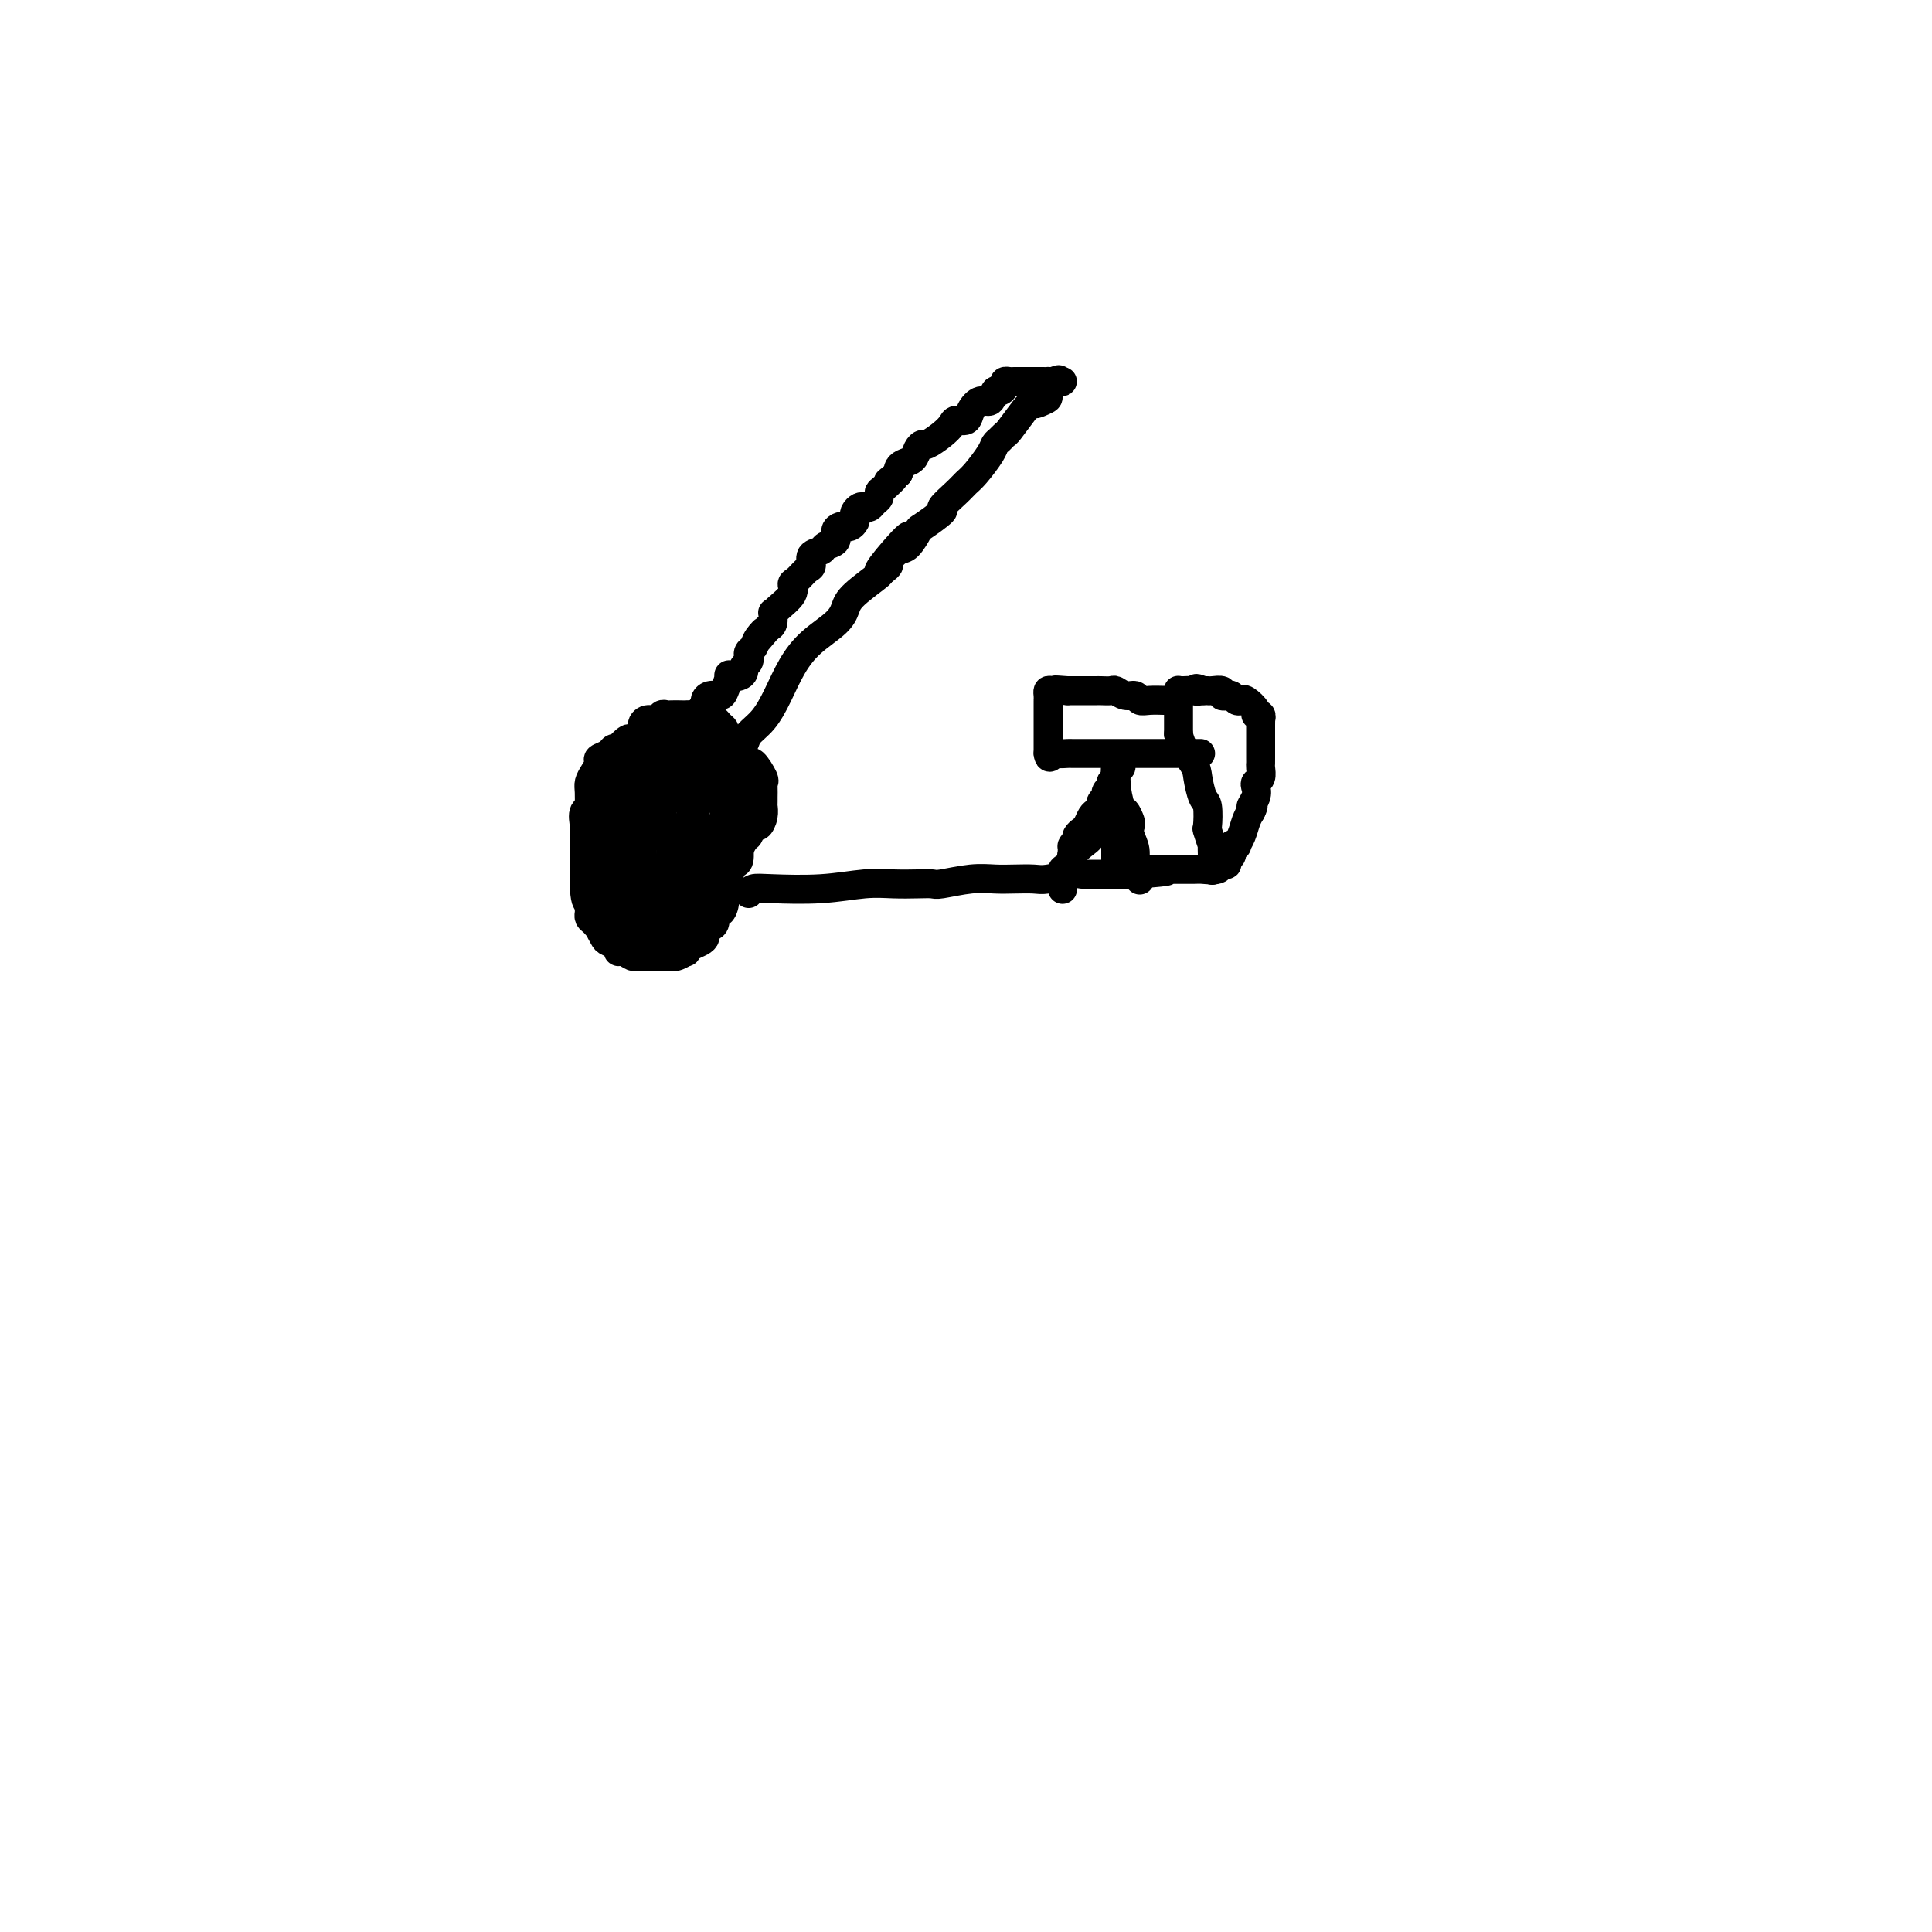 <svg viewBox='0 0 400 400' version='1.1' xmlns='http://www.w3.org/2000/svg' xmlns:xlink='http://www.w3.org/1999/xlink'><g fill='none' stroke='#000000' stroke-width='6' stroke-linecap='round' stroke-linejoin='round'><path d='M188,111c-0.355,0.282 -0.711,0.564 -2,2c-1.289,1.436 -3.512,4.025 -4,5c-0.488,0.975 0.757,0.335 0,1c-0.757,0.665 -3.518,2.633 -5,4c-1.482,1.367 -1.684,2.132 -2,3c-0.316,0.868 -0.744,1.839 -2,3c-1.256,1.161 -3.338,2.513 -5,4c-1.662,1.487 -2.902,3.108 -4,5c-1.098,1.892 -2.052,4.053 -3,6c-0.948,1.947 -1.890,3.678 -3,5c-1.110,1.322 -2.388,2.235 -3,3c-0.612,0.765 -0.559,1.382 -1,2c-0.441,0.618 -1.376,1.238 -2,2c-0.624,0.762 -0.937,1.667 -1,2c-0.063,0.333 0.125,0.095 0,0c-0.125,-0.095 -0.562,-0.048 -1,0'/><path d='M150,158c-6.075,7.272 -2.261,1.951 -1,0c1.261,-1.951 -0.031,-0.533 -1,0c-0.969,0.533 -1.615,0.179 -2,0c-0.385,-0.179 -0.510,-0.184 -1,0c-0.490,0.184 -1.344,0.557 -2,1c-0.656,0.443 -1.114,0.956 -2,1c-0.886,0.044 -2.201,-0.380 -3,0c-0.799,0.380 -1.082,1.565 -2,2c-0.918,0.435 -2.470,0.118 -3,0c-0.530,-0.118 -0.037,-0.039 0,0c0.037,0.039 -0.382,0.038 -1,0c-0.618,-0.038 -1.433,-0.111 -2,0c-0.567,0.111 -0.884,0.407 -1,1c-0.116,0.593 -0.030,1.482 0,2c0.030,0.518 0.005,0.665 0,1c-0.005,0.335 0.010,0.860 0,1c-0.010,0.140 -0.046,-0.104 0,1c0.046,1.104 0.174,3.555 0,5c-0.174,1.445 -0.650,1.883 0,3c0.650,1.117 2.426,2.914 3,4c0.574,1.086 -0.055,1.462 0,2c0.055,0.538 0.793,1.240 1,2c0.207,0.760 -0.118,1.580 0,2c0.118,0.420 0.680,0.442 1,1c0.320,0.558 0.400,1.652 1,2c0.600,0.348 1.722,-0.050 2,0c0.278,0.050 -0.286,0.550 0,1c0.286,0.450 1.423,0.852 2,1c0.577,0.148 0.593,0.042 1,0c0.407,-0.042 1.203,-0.021 2,0'/><path d='M142,191c1.190,0.603 0.164,0.109 0,0c-0.164,-0.109 0.532,0.167 1,0c0.468,-0.167 0.706,-0.777 1,-1c0.294,-0.223 0.642,-0.061 1,0c0.358,0.061 0.726,0.020 1,-1c0.274,-1.020 0.454,-3.019 1,-4c0.546,-0.981 1.460,-0.943 2,-1c0.540,-0.057 0.708,-0.209 1,-1c0.292,-0.791 0.708,-2.220 1,-3c0.292,-0.780 0.459,-0.911 1,-2c0.541,-1.089 1.455,-3.134 2,-4c0.545,-0.866 0.720,-0.551 1,-1c0.280,-0.449 0.663,-1.660 1,-2c0.337,-0.340 0.626,0.193 1,0c0.374,-0.193 0.832,-1.111 1,-2c0.168,-0.889 0.045,-1.747 0,-2c-0.045,-0.253 -0.013,0.100 0,0c0.013,-0.100 0.005,-0.654 0,-1c-0.005,-0.346 -0.008,-0.483 0,-1c0.008,-0.517 0.027,-1.415 0,-2c-0.027,-0.585 -0.101,-0.856 0,-1c0.101,-0.144 0.378,-0.161 0,-1c-0.378,-0.839 -1.410,-2.502 -2,-3c-0.590,-0.498 -0.736,0.168 -1,0c-0.264,-0.168 -0.645,-1.169 -1,-2c-0.355,-0.831 -0.683,-1.491 -1,-2c-0.317,-0.509 -0.624,-0.868 -1,-1c-0.376,-0.132 -0.822,-0.038 -1,0c-0.178,0.038 -0.089,0.019 0,0'/><path d='M155,185c0.211,-0.415 0.421,-0.829 1,-1c0.579,-0.171 1.526,-0.098 4,0c2.474,0.098 6.474,0.222 10,0c3.526,-0.222 6.580,-0.791 9,-1c2.420,-0.209 4.208,-0.060 6,0c1.792,0.060 3.588,0.030 5,0c1.412,-0.030 2.439,-0.061 3,0c0.561,0.061 0.657,0.212 2,0c1.343,-0.212 3.932,-0.788 6,-1c2.068,-0.212 3.615,-0.061 5,0c1.385,0.061 2.608,0.030 4,0c1.392,-0.030 2.954,-0.061 4,0c1.046,0.061 1.578,0.212 3,0c1.422,-0.212 3.734,-0.789 5,-1c1.266,-0.211 1.486,-0.057 2,0c0.514,0.057 1.323,0.015 2,0c0.677,-0.015 1.221,-0.004 2,0c0.779,0.004 1.794,0.001 3,0c1.206,-0.001 2.603,-0.001 4,0'/><path d='M235,181c12.603,-0.845 4.110,-0.959 2,-1c-2.110,-0.041 2.163,-0.010 4,0c1.837,0.010 1.237,-0.001 2,0c0.763,0.001 2.888,0.015 4,0c1.112,-0.015 1.211,-0.060 2,0c0.789,0.060 2.268,0.225 3,0c0.732,-0.225 0.717,-0.838 1,-1c0.283,-0.162 0.864,0.128 1,0c0.136,-0.128 -0.175,-0.674 0,-1c0.175,-0.326 0.834,-0.432 1,-1c0.166,-0.568 -0.163,-1.598 0,-2c0.163,-0.402 0.817,-0.177 1,0c0.183,0.177 -0.106,0.305 0,0c0.106,-0.305 0.605,-1.044 1,-2c0.395,-0.956 0.684,-2.130 1,-3c0.316,-0.870 0.658,-1.435 1,-2'/><path d='M259,168c1.023,-1.990 0.082,-0.966 0,-1c-0.082,-0.034 0.696,-1.126 1,-2c0.304,-0.874 0.134,-1.530 0,-2c-0.134,-0.470 -0.232,-0.755 0,-1c0.232,-0.245 0.794,-0.451 1,-1c0.206,-0.549 0.055,-1.442 0,-2c-0.055,-0.558 -0.015,-0.780 0,-1c0.015,-0.220 0.004,-0.437 0,-1c-0.004,-0.563 -0.001,-1.474 0,-2c0.001,-0.526 0.000,-0.669 0,-1c-0.000,-0.331 0.000,-0.849 0,-1c-0.000,-0.151 -0.000,0.066 0,0c0.000,-0.066 0.001,-0.414 0,-1c-0.001,-0.586 -0.005,-1.410 0,-2c0.005,-0.590 0.017,-0.944 0,-1c-0.017,-0.056 -0.064,0.188 0,0c0.064,-0.188 0.238,-0.807 0,-1c-0.238,-0.193 -0.890,0.040 -1,0c-0.110,-0.040 0.321,-0.354 0,-1c-0.321,-0.646 -1.395,-1.623 -2,-2c-0.605,-0.377 -0.741,-0.152 -1,0c-0.259,0.152 -0.642,0.233 -1,0c-0.358,-0.233 -0.691,-0.780 -1,-1c-0.309,-0.220 -0.593,-0.111 -1,0c-0.407,0.111 -0.935,0.226 -1,0c-0.065,-0.226 0.333,-0.793 0,-1c-0.333,-0.207 -1.397,-0.056 -2,0c-0.603,0.056 -0.744,0.016 -1,0c-0.256,-0.016 -0.628,-0.008 -1,0'/><path d='M249,143c-2.050,-0.928 -1.176,-0.250 -1,0c0.176,0.250 -0.345,0.070 -1,0c-0.655,-0.070 -1.443,-0.030 -2,0c-0.557,0.030 -0.881,0.048 -1,0c-0.119,-0.048 -0.032,-0.163 0,0c0.032,0.163 0.009,0.606 0,1c-0.009,0.394 -0.002,0.741 0,1c0.002,0.259 0.001,0.430 0,1c-0.001,0.570 -0.000,1.538 0,2c0.000,0.462 0.000,0.418 0,1c-0.000,0.582 -0.000,1.791 0,3'/><path d='M244,152c0.476,2.630 2.166,4.706 3,6c0.834,1.294 0.811,1.808 1,3c0.189,1.192 0.590,3.063 1,4c0.410,0.937 0.828,0.939 1,2c0.172,1.061 0.099,3.181 0,4c-0.099,0.819 -0.223,0.337 0,1c0.223,0.663 0.792,2.472 1,3c0.208,0.528 0.056,-0.227 0,0c-0.056,0.227 -0.015,1.434 0,2c0.015,0.566 0.004,0.492 0,1c-0.004,0.508 -0.001,1.598 0,2c0.001,0.402 0.000,0.115 0,0c-0.000,-0.115 -0.000,-0.057 0,0'/><path d='M231,180c0.000,0.401 0.000,0.803 0,0c0.000,-0.803 0.000,-2.809 0,-4c0.000,-1.191 -0.000,-1.565 0,-3c0.000,-1.435 0.000,-3.930 0,-5c0.000,-1.070 0.000,-0.716 0,-1c0.000,-0.284 0.000,-1.205 0,-2c0.000,-0.795 0.000,-1.464 0,-2c0.000,-0.536 0.000,-0.937 0,-1c0.000,-0.063 -0.000,0.214 0,0c0.000,-0.214 0.000,-0.918 0,-1c0.000,-0.082 0.000,0.459 0,1'/><path d='M231,162c-0.049,-3.080 -0.170,-1.779 0,0c0.170,1.779 0.633,4.037 1,5c0.367,0.963 0.638,0.631 1,1c0.362,0.369 0.814,1.441 1,2c0.186,0.559 0.106,0.607 0,1c-0.106,0.393 -0.239,1.132 0,2c0.239,0.868 0.848,1.865 1,3c0.152,1.135 -0.155,2.407 0,3c0.155,0.593 0.773,0.506 1,1c0.227,0.494 0.065,1.570 0,2c-0.065,0.430 -0.032,0.215 0,0'/><path d='M244,145c-0.808,-0.002 -1.616,-0.005 -2,0c-0.384,0.005 -0.343,0.016 -1,0c-0.657,-0.016 -2.011,-0.061 -3,0c-0.989,0.061 -1.612,0.227 -2,0c-0.388,-0.227 -0.542,-0.845 -1,-1c-0.458,-0.155 -1.222,0.155 -2,0c-0.778,-0.155 -1.571,-0.774 -2,-1c-0.429,-0.226 -0.495,-0.061 -1,0c-0.505,0.061 -1.448,0.016 -2,0c-0.552,-0.016 -0.712,-0.004 -1,0c-0.288,0.004 -0.703,0.001 -1,0c-0.297,-0.001 -0.475,-0.000 -1,0c-0.525,0.000 -1.399,0.000 -2,0c-0.601,-0.000 -0.931,-0.000 -1,0c-0.069,0.000 0.123,0.000 0,0c-0.123,-0.000 -0.562,-0.000 -1,0'/><path d='M221,143c-3.967,-0.313 -2.383,-0.094 -2,0c0.383,0.094 -0.433,0.063 -1,0c-0.567,-0.063 -0.884,-0.157 -1,0c-0.116,0.157 -0.031,0.567 0,1c0.031,0.433 0.008,0.890 0,1c-0.008,0.110 -0.002,-0.125 0,0c0.002,0.125 0.001,0.611 0,1c-0.001,0.389 -0.000,0.682 0,1c0.000,0.318 0.000,0.662 0,1c-0.000,0.338 -0.000,0.669 0,1c0.000,0.331 0.000,0.662 0,1c-0.000,0.338 -0.000,0.682 0,1c0.000,0.318 0.000,0.610 0,1c-0.000,0.390 -0.000,0.879 0,1c0.000,0.121 0.000,-0.125 0,0c-0.000,0.125 -0.000,0.621 0,1c0.000,0.379 0.000,0.640 0,1c-0.000,0.360 -0.000,0.817 0,1c0.000,0.183 0.000,0.091 0,0'/><path d='M217,156c0.196,1.547 0.685,0.415 1,0c0.315,-0.415 0.454,-0.111 1,0c0.546,0.111 1.498,0.030 2,0c0.502,-0.030 0.555,-0.008 1,0c0.445,0.008 1.283,0.002 2,0c0.717,-0.002 1.313,-0.001 2,0c0.687,0.001 1.465,0.000 2,0c0.535,-0.000 0.826,-0.000 1,0c0.174,0.000 0.232,0.000 1,0c0.768,-0.000 2.247,-0.000 3,0c0.753,0.000 0.779,0.000 1,0c0.221,-0.000 0.636,-0.000 1,0c0.364,0.000 0.676,0.000 1,0c0.324,-0.000 0.660,-0.000 1,0c0.340,0.000 0.682,0.000 1,0c0.318,-0.000 0.610,-0.000 1,0c0.390,0.000 0.878,0.000 1,0c0.122,-0.000 -0.121,-0.000 0,0c0.121,0.000 0.606,0.000 1,0c0.394,-0.000 0.697,-0.000 1,0c0.303,0.000 0.606,0.000 1,0c0.394,-0.000 0.879,-0.000 1,0c0.121,0.000 -0.121,0.000 0,0c0.121,-0.000 0.606,-0.000 1,0c0.394,0.000 0.697,0.000 1,0'/><path d='M246,156c4.655,0.000 1.792,0.000 1,0c-0.792,0.000 0.488,0.000 1,0c0.512,0.000 0.256,0.000 0,0'/><path d='M155,161c0.106,-0.014 0.213,-0.029 0,0c-0.213,0.029 -0.744,0.100 -1,0c-0.256,-0.100 -0.237,-0.373 -1,-1c-0.763,-0.627 -2.307,-1.608 -3,-2c-0.693,-0.392 -0.536,-0.196 -1,0c-0.464,0.196 -1.548,0.392 -3,0c-1.452,-0.392 -3.270,-1.373 -4,-2c-0.730,-0.627 -0.371,-0.900 -1,-1c-0.629,-0.100 -2.245,-0.027 -3,0c-0.755,0.027 -0.650,0.007 -1,0c-0.350,-0.007 -1.156,-0.002 -2,0c-0.844,0.002 -1.727,0.001 -2,0c-0.273,-0.001 0.065,-0.000 0,0c-0.065,0.000 -0.532,0.000 -1,0'/><path d='M132,155c-3.676,-0.927 -1.365,-0.246 -1,0c0.365,0.246 -1.216,0.055 -2,0c-0.784,-0.055 -0.770,0.026 -1,0c-0.230,-0.026 -0.706,-0.159 -1,0c-0.294,0.159 -0.408,0.609 -1,1c-0.592,0.391 -1.661,0.722 -2,1c-0.339,0.278 0.053,0.501 0,1c-0.053,0.499 -0.550,1.272 -1,2c-0.450,0.728 -0.853,1.410 -1,2c-0.147,0.590 -0.039,1.088 0,2c0.039,0.912 0.011,2.240 0,3c-0.011,0.760 -0.003,0.953 0,2c0.003,1.047 0.001,2.947 0,4c-0.001,1.053 -0.000,1.260 0,2c0.000,0.740 0.000,2.013 0,3c-0.000,0.987 -0.000,1.686 0,2c0.000,0.314 0.000,0.241 0,1c-0.000,0.759 -0.001,2.350 0,3c0.001,0.650 0.002,0.358 0,1c-0.002,0.642 -0.009,2.217 0,3c0.009,0.783 0.034,0.773 0,1c-0.034,0.227 -0.127,0.689 0,1c0.127,0.311 0.475,0.469 1,1c0.525,0.531 1.226,1.435 2,2c0.774,0.565 1.622,0.793 2,1c0.378,0.207 0.286,0.395 1,1c0.714,0.605 2.236,1.626 3,2c0.764,0.374 0.772,0.100 1,0c0.228,-0.100 0.677,-0.027 1,0c0.323,0.027 0.521,0.008 1,0c0.479,-0.008 1.240,-0.004 2,0'/><path d='M136,197c1.179,-0.000 1.626,-0.000 2,0c0.374,0.000 0.675,0.001 1,0c0.325,-0.001 0.675,-0.003 1,0c0.325,0.003 0.625,0.013 1,0c0.375,-0.013 0.825,-0.048 1,0c0.175,0.048 0.075,0.178 0,0c-0.075,-0.178 -0.125,-0.663 0,-1c0.125,-0.337 0.425,-0.525 1,-1c0.575,-0.475 1.426,-1.237 2,-2c0.574,-0.763 0.871,-1.528 1,-2c0.129,-0.472 0.091,-0.651 0,-1c-0.091,-0.349 -0.235,-0.867 0,-1c0.235,-0.133 0.851,0.119 1,0c0.149,-0.119 -0.167,-0.607 0,-1c0.167,-0.393 0.818,-0.689 1,-1c0.182,-0.311 -0.106,-0.637 0,-1c0.106,-0.363 0.607,-0.763 1,-1c0.393,-0.237 0.680,-0.309 1,-1c0.320,-0.691 0.675,-1.999 1,-3c0.325,-1.001 0.622,-1.694 1,-2c0.378,-0.306 0.837,-0.223 1,-1c0.163,-0.777 0.030,-2.413 0,-3c-0.030,-0.587 0.045,-0.126 0,0c-0.045,0.126 -0.208,-0.085 0,-1c0.208,-0.915 0.788,-2.535 1,-3c0.212,-0.465 0.057,0.226 0,0c-0.057,-0.226 -0.015,-1.370 0,-2c0.015,-0.630 0.004,-0.746 0,-1c-0.004,-0.254 -0.001,-0.645 0,-1c0.001,-0.355 0.000,-0.673 0,-1c-0.000,-0.327 -0.000,-0.664 0,-1'/><path d='M154,165c0.154,-2.194 0.038,-1.180 0,-1c-0.038,0.180 0.001,-0.474 0,-1c-0.001,-0.526 -0.043,-0.926 0,-1c0.043,-0.074 0.170,0.176 0,0c-0.170,-0.176 -0.636,-0.779 -1,-1c-0.364,-0.221 -0.626,-0.059 -1,0c-0.374,0.059 -0.860,0.016 -1,0c-0.140,-0.016 0.065,-0.004 0,0c-0.065,0.004 -0.399,0.001 -1,0c-0.601,-0.001 -1.470,-0.000 -2,0c-0.530,0.000 -0.722,0.000 -1,0c-0.278,-0.000 -0.642,-0.000 -1,0c-0.358,0.000 -0.710,-0.000 -1,0c-0.290,0.000 -0.517,0.000 -1,0c-0.483,-0.000 -1.223,-0.001 -2,0c-0.777,0.001 -1.592,0.004 -2,0c-0.408,-0.004 -0.410,-0.015 -1,0c-0.590,0.015 -1.768,0.057 -2,0c-0.232,-0.057 0.481,-0.211 0,0c-0.481,0.211 -2.156,0.789 -3,1c-0.844,0.211 -0.857,0.056 -1,0c-0.143,-0.056 -0.416,-0.013 -1,0c-0.584,0.013 -1.480,-0.005 -2,0c-0.520,0.005 -0.665,0.032 -1,0c-0.335,-0.032 -0.859,-0.124 -1,0c-0.141,0.124 0.103,0.464 0,1c-0.103,0.536 -0.551,1.268 -1,2'/><path d='M127,165c-3.708,0.799 -0.980,0.796 0,1c0.980,0.204 0.210,0.613 0,1c-0.210,0.387 0.140,0.750 0,1c-0.140,0.250 -0.770,0.387 -1,1c-0.230,0.613 -0.062,1.702 0,2c0.062,0.298 0.016,-0.195 0,0c-0.016,0.195 -0.004,1.078 0,2c0.004,0.922 0.000,1.884 0,3c-0.000,1.116 0.004,2.385 0,3c-0.004,0.615 -0.016,0.574 0,1c0.016,0.426 0.061,1.318 0,2c-0.061,0.682 -0.226,1.153 0,2c0.226,0.847 0.844,2.071 1,3c0.156,0.929 -0.148,1.562 0,2c0.148,0.438 0.750,0.680 1,1c0.250,0.320 0.148,0.716 0,1c-0.148,0.284 -0.341,0.454 0,1c0.341,0.546 1.218,1.467 2,2c0.782,0.533 1.470,0.679 2,1c0.530,0.321 0.902,0.818 1,1c0.098,0.182 -0.080,0.049 0,0c0.080,-0.049 0.417,-0.013 1,0c0.583,0.013 1.412,0.004 2,0c0.588,-0.004 0.935,-0.001 1,0c0.065,0.001 -0.150,0.001 0,0c0.150,-0.001 0.667,-0.003 1,0c0.333,0.003 0.481,0.011 1,0c0.519,-0.011 1.409,-0.041 2,0c0.591,0.041 0.883,0.155 1,0c0.117,-0.155 0.058,-0.577 0,-1'/><path d='M142,195c1.348,-0.394 0.217,-0.878 0,-1c-0.217,-0.122 0.481,0.120 1,0c0.519,-0.120 0.860,-0.600 1,-1c0.140,-0.400 0.080,-0.721 0,-1c-0.080,-0.279 -0.180,-0.518 0,-1c0.180,-0.482 0.640,-1.208 1,-2c0.360,-0.792 0.618,-1.650 1,-3c0.382,-1.350 0.887,-3.191 1,-4c0.113,-0.809 -0.166,-0.584 0,-1c0.166,-0.416 0.775,-1.472 1,-2c0.225,-0.528 0.064,-0.526 0,-1c-0.064,-0.474 -0.032,-1.422 0,-2c0.032,-0.578 0.065,-0.787 0,-1c-0.065,-0.213 -0.228,-0.432 0,-1c0.228,-0.568 0.846,-1.485 1,-2c0.154,-0.515 -0.155,-0.629 0,-1c0.155,-0.371 0.774,-0.999 1,-2c0.226,-1.001 0.061,-2.374 0,-3c-0.061,-0.626 -0.016,-0.506 0,-1c0.016,-0.494 0.004,-1.602 0,-2c-0.004,-0.398 -0.001,-0.085 0,-1c0.001,-0.915 0.000,-3.057 0,-4c-0.000,-0.943 0.001,-0.686 0,-1c-0.001,-0.314 -0.003,-1.197 0,-2c0.003,-0.803 0.012,-1.526 0,-2c-0.012,-0.474 -0.045,-0.701 0,-1c0.045,-0.299 0.167,-0.671 0,-1c-0.167,-0.329 -0.622,-0.614 -1,-1c-0.378,-0.386 -0.679,-0.873 -1,-1c-0.321,-0.127 -0.663,0.107 -1,0c-0.337,-0.107 -0.668,-0.553 -1,-1'/><path d='M146,148c-0.818,-0.619 -0.862,-0.166 -1,0c-0.138,0.166 -0.369,0.044 -1,0c-0.631,-0.044 -1.660,-0.012 -2,0c-0.340,0.012 0.011,0.002 0,0c-0.011,-0.002 -0.383,0.003 -1,0c-0.617,-0.003 -1.478,-0.016 -2,0c-0.522,0.016 -0.704,0.060 -1,0c-0.296,-0.060 -0.704,-0.225 -1,0c-0.296,0.225 -0.479,0.839 -1,1c-0.521,0.161 -1.381,-0.130 -2,0c-0.619,0.130 -0.997,0.683 -1,1c-0.003,0.317 0.369,0.399 0,1c-0.369,0.601 -1.478,1.722 -2,2c-0.522,0.278 -0.455,-0.287 -1,0c-0.545,0.287 -1.700,1.425 -2,2c-0.300,0.575 0.257,0.588 0,1c-0.257,0.412 -1.326,1.223 -2,2c-0.674,0.777 -0.951,1.522 -1,2c-0.049,0.478 0.130,0.691 0,1c-0.130,0.309 -0.569,0.713 -1,1c-0.431,0.287 -0.855,0.456 -1,1c-0.145,0.544 -0.011,1.462 0,2c0.011,0.538 -0.102,0.697 0,1c0.102,0.303 0.420,0.752 0,1c-0.420,0.248 -1.577,0.296 -2,1c-0.423,0.704 -0.113,2.064 0,3c0.113,0.936 0.030,1.447 0,2c-0.030,0.553 -0.008,1.148 0,2c0.008,0.852 0.002,1.960 0,3c-0.002,1.040 -0.001,2.011 0,3c0.001,0.989 0.000,1.994 0,3'/><path d='M121,184c0.183,3.064 0.641,2.722 1,3c0.359,0.278 0.620,1.174 1,2c0.380,0.826 0.880,1.583 1,2c0.120,0.417 -0.140,0.494 0,1c0.140,0.506 0.681,1.441 1,2c0.319,0.559 0.418,0.742 1,1c0.582,0.258 1.647,0.591 2,1c0.353,0.409 -0.007,0.894 0,1c0.007,0.106 0.381,-0.168 1,0c0.619,0.168 1.484,0.777 2,1c0.516,0.223 0.684,0.060 1,0c0.316,-0.060 0.781,-0.016 1,0c0.219,0.016 0.194,0.005 1,0c0.806,-0.005 2.444,-0.005 3,0c0.556,0.005 0.029,0.016 0,0c-0.029,-0.016 0.439,-0.060 1,0c0.561,0.060 1.214,0.223 2,0c0.786,-0.223 1.703,-0.833 2,-1c0.297,-0.167 -0.026,0.110 0,0c0.026,-0.110 0.402,-0.607 1,-1c0.598,-0.393 1.418,-0.681 2,-1c0.582,-0.319 0.926,-0.668 1,-1c0.074,-0.332 -0.121,-0.648 0,-1c0.121,-0.352 0.558,-0.740 1,-1c0.442,-0.260 0.889,-0.392 1,-1c0.111,-0.608 -0.114,-1.693 0,-2c0.114,-0.307 0.566,0.164 1,0c0.434,-0.164 0.848,-0.961 1,-2c0.152,-1.039 0.041,-2.318 0,-3c-0.041,-0.682 -0.012,-0.766 0,-1c0.012,-0.234 0.006,-0.617 0,-1'/><path d='M150,182c0.309,-1.545 0.083,-0.908 0,-1c-0.083,-0.092 -0.022,-0.914 0,-2c0.022,-1.086 0.006,-2.435 0,-3c-0.006,-0.565 -0.002,-0.345 0,-1c0.002,-0.655 0.001,-2.185 0,-3c-0.001,-0.815 -0.003,-0.914 0,-1c0.003,-0.086 0.011,-0.159 0,-1c-0.011,-0.841 -0.041,-2.449 0,-3c0.041,-0.551 0.151,-0.046 0,0c-0.151,0.046 -0.565,-0.366 -1,-1c-0.435,-0.634 -0.891,-1.490 -1,-2c-0.109,-0.510 0.129,-0.672 0,-1c-0.129,-0.328 -0.626,-0.820 -1,-1c-0.374,-0.180 -0.625,-0.048 -1,0c-0.375,0.048 -0.875,0.013 -1,0c-0.125,-0.013 0.125,-0.003 0,0c-0.125,0.003 -0.625,0.001 -1,0c-0.375,-0.001 -0.626,-0.000 -1,0c-0.374,0.000 -0.873,0.000 -1,0c-0.127,-0.000 0.117,-0.000 0,0c-0.117,0.000 -0.594,0.000 -1,0c-0.406,-0.000 -0.739,-0.000 -1,0c-0.261,0.000 -0.450,0.000 -1,0c-0.550,-0.000 -1.461,-0.001 -2,0c-0.539,0.001 -0.708,0.003 -1,0c-0.292,-0.003 -0.709,-0.012 -1,0c-0.291,0.012 -0.456,0.045 -1,0c-0.544,-0.045 -1.465,-0.167 -2,0c-0.535,0.167 -0.682,0.622 -1,1c-0.318,0.378 -0.805,0.679 -1,1c-0.195,0.321 -0.097,0.660 0,1'/><path d='M130,165c-2.641,0.644 -1.242,0.754 -1,1c0.242,0.246 -0.671,0.627 -1,1c-0.329,0.373 -0.074,0.738 0,1c0.074,0.262 -0.033,0.421 0,1c0.033,0.579 0.205,1.577 0,2c-0.205,0.423 -0.787,0.269 -1,1c-0.213,0.731 -0.057,2.345 0,3c0.057,0.655 0.015,0.350 0,1c-0.015,0.650 -0.004,2.254 0,3c0.004,0.746 0.001,0.634 0,1c-0.001,0.366 -0.000,1.210 0,2c0.000,0.790 0.000,1.525 0,2c-0.000,0.475 -0.001,0.690 0,1c0.001,0.310 0.005,0.714 0,1c-0.005,0.286 -0.017,0.455 0,1c0.017,0.545 0.064,1.467 0,2c-0.064,0.533 -0.240,0.679 0,1c0.240,0.321 0.895,0.818 1,1c0.105,0.182 -0.341,0.049 0,0c0.341,-0.049 1.468,-0.013 2,0c0.532,0.013 0.470,0.003 1,0c0.530,-0.003 1.652,0.001 2,0c0.348,-0.001 -0.079,-0.008 0,0c0.079,0.008 0.662,0.031 1,0c0.338,-0.031 0.430,-0.116 1,0c0.570,0.116 1.617,0.435 2,0c0.383,-0.435 0.103,-1.622 0,-2c-0.103,-0.378 -0.028,0.053 0,0c0.028,-0.053 0.007,-0.591 0,-1c-0.007,-0.409 -0.002,-0.688 0,-1c0.002,-0.312 0.001,-0.656 0,-1'/><path d='M137,186c0.012,-0.933 0.042,-0.764 0,-1c-0.042,-0.236 -0.155,-0.875 0,-1c0.155,-0.125 0.577,0.265 1,0c0.423,-0.265 0.845,-1.183 1,-2c0.155,-0.817 0.041,-1.532 0,-2c-0.041,-0.468 -0.011,-0.689 0,-1c0.011,-0.311 0.003,-0.713 0,-1c-0.003,-0.287 0.000,-0.458 0,-1c-0.000,-0.542 -0.003,-1.456 0,-2c0.003,-0.544 0.013,-0.719 0,-1c-0.013,-0.281 -0.049,-0.667 0,-1c0.049,-0.333 0.182,-0.611 0,-1c-0.182,-0.389 -0.680,-0.889 -1,-1c-0.320,-0.111 -0.463,0.166 -1,0c-0.537,-0.166 -1.467,-0.777 -2,-1c-0.533,-0.223 -0.667,-0.060 -1,0c-0.333,0.060 -0.863,0.015 -1,0c-0.137,-0.015 0.121,-0.000 0,0c-0.121,0.000 -0.621,-0.014 -1,0c-0.379,0.014 -0.638,0.055 -1,0c-0.362,-0.055 -0.828,-0.207 -1,0c-0.172,0.207 -0.049,0.773 0,1c0.049,0.227 0.025,0.113 0,0'/><path d='M130,171c-1.393,0.022 -0.375,0.579 0,1c0.375,0.421 0.107,0.708 0,1c-0.107,0.292 -0.053,0.590 0,1c0.053,0.410 0.103,0.931 0,1c-0.103,0.069 -0.361,-0.314 0,0c0.361,0.314 1.339,1.324 2,2c0.661,0.676 1.004,1.018 1,1c-0.004,-0.018 -0.356,-0.397 0,0c0.356,0.397 1.419,1.571 2,2c0.581,0.429 0.681,0.115 1,0c0.319,-0.115 0.858,-0.031 1,0c0.142,0.031 -0.112,0.008 0,0c0.112,-0.008 0.590,-0.002 1,0c0.410,0.002 0.754,0.001 1,0c0.246,-0.001 0.395,-0.003 1,0c0.605,0.003 1.665,0.012 2,0c0.335,-0.012 -0.054,-0.043 0,0c0.054,0.043 0.550,0.162 1,0c0.450,-0.162 0.853,-0.603 1,-1c0.147,-0.397 0.040,-0.750 0,-1c-0.040,-0.250 -0.011,-0.396 0,-1c0.011,-0.604 0.003,-1.667 0,-2c-0.003,-0.333 -0.001,0.066 0,0c0.001,-0.066 0.000,-0.595 0,-1c-0.000,-0.405 -0.000,-0.687 0,-1c0.000,-0.313 0.000,-0.656 0,-1'/><path d='M144,172c0.309,-1.477 0.083,-1.169 0,-1c-0.083,0.169 -0.021,0.199 0,0c0.021,-0.199 0.002,-0.627 0,-1c-0.002,-0.373 0.015,-0.692 0,-1c-0.015,-0.308 -0.060,-0.606 0,-1c0.060,-0.394 0.226,-0.883 0,-1c-0.226,-0.117 -0.844,0.137 -1,0c-0.156,-0.137 0.151,-0.664 0,-1c-0.151,-0.336 -0.761,-0.482 -1,-1c-0.239,-0.518 -0.106,-1.407 0,-2c0.106,-0.593 0.184,-0.891 0,-1c-0.184,-0.109 -0.630,-0.029 -1,0c-0.370,0.029 -0.662,0.008 -1,0c-0.338,-0.008 -0.720,-0.002 -1,0c-0.280,0.002 -0.456,0.001 -1,0c-0.544,-0.001 -1.455,-0.000 -2,0c-0.545,0.000 -0.723,0.000 -1,0c-0.277,-0.000 -0.654,-0.000 -1,0c-0.346,0.000 -0.660,0.000 -1,0c-0.340,-0.000 -0.707,-0.000 -1,0c-0.293,0.000 -0.512,0.000 -1,0c-0.488,-0.000 -1.244,-0.000 -2,0'/><path d='M129,162c-2.238,-0.263 -1.332,-0.420 -1,0c0.332,0.420 0.089,1.418 0,2c-0.089,0.582 -0.024,0.747 0,1c0.024,0.253 0.006,0.593 0,1c-0.006,0.407 -0.002,0.882 0,1c0.002,0.118 0.001,-0.122 0,0c-0.001,0.122 -0.000,0.606 0,1c0.000,0.394 0.001,0.698 0,1c-0.001,0.302 -0.003,0.602 0,1c0.003,0.398 0.010,0.895 0,1c-0.010,0.105 -0.037,-0.182 0,0c0.037,0.182 0.140,0.833 1,1c0.860,0.167 2.478,-0.151 3,0c0.522,0.151 -0.052,0.771 0,1c0.052,0.229 0.729,0.065 1,0c0.271,-0.065 0.135,-0.033 0,0'/><path d='M133,173c0.973,0.309 0.905,0.083 1,0c0.095,-0.083 0.354,-0.022 1,0c0.646,0.022 1.679,0.006 2,0c0.321,-0.006 -0.069,-0.002 0,0c0.069,0.002 0.597,0.001 1,0c0.403,-0.001 0.682,-0.003 1,0c0.318,0.003 0.674,0.011 1,0c0.326,-0.011 0.622,-0.039 1,0c0.378,0.039 0.837,0.147 1,0c0.163,-0.147 0.030,-0.550 0,-1c-0.030,-0.450 0.045,-0.948 0,-1c-0.045,-0.052 -0.208,0.341 0,0c0.208,-0.341 0.789,-1.416 1,-2c0.211,-0.584 0.053,-0.678 0,-1c-0.053,-0.322 0.001,-0.874 0,-1c-0.001,-0.126 -0.056,0.173 0,0c0.056,-0.173 0.222,-0.817 0,-1c-0.222,-0.183 -0.833,0.095 -1,0c-0.167,-0.095 0.110,-0.561 0,-1c-0.110,-0.439 -0.607,-0.850 -1,-1c-0.393,-0.150 -0.683,-0.040 -1,0c-0.317,0.040 -0.662,0.011 -1,0c-0.338,-0.011 -0.668,-0.003 -1,0c-0.332,0.003 -0.666,0.002 -1,0'/><path d='M137,164c-0.664,-0.158 0.177,-0.052 0,0c-0.177,0.052 -1.372,0.052 -2,0c-0.628,-0.052 -0.689,-0.154 -1,0c-0.311,0.154 -0.872,0.563 -1,1c-0.128,0.437 0.176,0.901 0,1c-0.176,0.099 -0.832,-0.167 -1,0c-0.168,0.167 0.151,0.766 0,1c-0.151,0.234 -0.773,0.104 -1,0c-0.227,-0.104 -0.061,-0.182 0,0c0.061,0.182 0.017,0.622 0,1c-0.017,0.378 -0.005,0.693 0,1c0.005,0.307 0.004,0.606 0,1c-0.004,0.394 -0.011,0.884 0,1c0.011,0.116 0.042,-0.142 0,0c-0.042,0.142 -0.155,0.682 0,1c0.155,0.318 0.577,0.412 1,1c0.423,0.588 0.845,1.671 1,2c0.155,0.329 0.041,-0.095 0,0c-0.041,0.095 -0.011,0.711 0,1c0.011,0.289 0.003,0.253 0,1c-0.003,0.747 -0.001,2.278 0,3c0.001,0.722 0.000,0.635 0,1c-0.000,0.365 -0.000,1.183 0,2'/><path d='M133,183c0.309,2.586 0.083,2.052 0,2c-0.083,-0.052 -0.022,0.378 0,1c0.022,0.622 0.006,1.435 0,2c-0.006,0.565 -0.002,0.880 0,1c0.002,0.120 0.000,0.043 0,0c-0.000,-0.043 -0.000,-0.053 0,0c0.000,0.053 0.000,0.168 0,0c-0.000,-0.168 -0.001,-0.620 0,-1c0.001,-0.380 0.003,-0.689 0,-1c-0.003,-0.311 -0.012,-0.623 0,-1c0.012,-0.377 0.045,-0.819 0,-1c-0.045,-0.181 -0.167,-0.101 0,0c0.167,0.101 0.622,0.223 1,0c0.378,-0.223 0.679,-0.791 1,-1c0.321,-0.209 0.663,-0.060 1,0c0.337,0.060 0.668,0.030 1,0'/><path d='M137,184c0.570,-0.774 -0.005,-0.207 0,0c0.005,0.207 0.589,0.056 1,0c0.411,-0.056 0.649,-0.015 1,0c0.351,0.015 0.815,0.004 1,0c0.185,-0.004 0.093,-0.002 0,0'/><path d='M140,184c0.464,0.125 0.125,0.437 0,1c-0.125,0.563 -0.034,1.377 0,2c0.034,0.623 0.013,1.054 0,1c-0.013,-0.054 -0.017,-0.592 0,-1c0.017,-0.408 0.056,-0.687 0,-1c-0.056,-0.313 -0.207,-0.661 0,-1c0.207,-0.339 0.774,-0.668 1,-1c0.226,-0.332 0.113,-0.666 0,-1'/><path d='M141,183c0.381,-1.008 0.834,-1.527 1,-2c0.166,-0.473 0.044,-0.899 0,-1c-0.044,-0.101 -0.010,0.123 0,0c0.010,-0.123 -0.005,-0.592 0,-1c0.005,-0.408 0.030,-0.754 0,-1c-0.030,-0.246 -0.116,-0.393 0,-1c0.116,-0.607 0.435,-1.673 0,-2c-0.435,-0.327 -1.623,0.085 -2,0c-0.377,-0.085 0.057,-0.666 0,-1c-0.057,-0.334 -0.604,-0.422 -1,-1c-0.396,-0.578 -0.642,-1.648 -1,-2c-0.358,-0.352 -0.828,0.012 -1,0c-0.172,-0.012 -0.046,-0.401 0,-1c0.046,-0.599 0.012,-1.408 0,-2c-0.012,-0.592 -0.003,-0.967 0,-1c0.003,-0.033 0.001,0.276 0,0c-0.001,-0.276 -0.000,-1.138 0,-2'/><path d='M137,165c-0.623,-3.223 -0.179,-2.281 0,-2c0.179,0.281 0.093,-0.099 0,-1c-0.093,-0.901 -0.193,-2.322 0,-3c0.193,-0.678 0.679,-0.614 1,-1c0.321,-0.386 0.478,-1.221 1,-2c0.522,-0.779 1.411,-1.502 2,-2c0.589,-0.498 0.880,-0.773 1,-1c0.120,-0.227 0.071,-0.407 0,-1c-0.071,-0.593 -0.163,-1.598 0,-2c0.163,-0.402 0.582,-0.201 1,0'/><path d='M143,150c0.883,-2.097 0.092,0.160 0,1c-0.092,0.840 0.515,0.264 1,0c0.485,-0.264 0.848,-0.215 1,0c0.152,0.215 0.093,0.596 0,1c-0.093,0.404 -0.221,0.829 0,1c0.221,0.171 0.791,0.086 1,0c0.209,-0.086 0.056,-0.173 0,0c-0.056,0.173 -0.015,0.607 0,1c0.015,0.393 0.004,0.744 0,1c-0.004,0.256 -0.001,0.415 0,1c0.001,0.585 0.000,1.596 0,2c-0.000,0.404 -0.000,0.202 0,0'/><path d='M146,158c0.500,1.333 0.250,0.667 0,0'/><path d='M131,161c0.022,-0.723 0.044,-1.447 0,-2c-0.044,-0.553 -0.153,-0.936 0,-1c0.153,-0.064 0.566,0.190 1,0c0.434,-0.190 0.887,-0.824 1,-1c0.113,-0.176 -0.113,0.108 0,0c0.113,-0.108 0.566,-0.606 1,-1c0.434,-0.394 0.847,-0.683 1,-1c0.153,-0.317 0.044,-0.662 0,-1c-0.044,-0.338 -0.022,-0.669 0,-1'/><path d='M135,153c0.786,-1.238 0.750,-0.333 1,0c0.250,0.333 0.786,0.095 1,0c0.214,-0.095 0.107,-0.048 0,0'/><path d='M183,118c0.472,-0.368 0.943,-0.737 1,-1c0.057,-0.263 -0.301,-0.421 0,-1c0.301,-0.579 1.259,-1.578 2,-2c0.741,-0.422 1.264,-0.268 2,-1c0.736,-0.732 1.685,-2.349 2,-3c0.315,-0.651 -0.004,-0.335 1,-1c1.004,-0.665 3.332,-2.312 4,-3c0.668,-0.688 -0.322,-0.418 0,-1c0.322,-0.582 1.956,-2.015 3,-3c1.044,-0.985 1.498,-1.520 2,-2c0.502,-0.480 1.052,-0.903 2,-2c0.948,-1.097 2.293,-2.868 3,-4c0.707,-1.132 0.774,-1.624 1,-2c0.226,-0.376 0.610,-0.637 1,-1c0.390,-0.363 0.785,-0.829 1,-1c0.215,-0.171 0.250,-0.046 1,-1c0.750,-0.954 2.214,-2.987 3,-4c0.786,-1.013 0.893,-1.007 1,-1'/><path d='M213,84c4.764,-5.495 1.675,-2.233 1,-1c-0.675,1.233 1.063,0.435 2,0c0.937,-0.435 1.071,-0.509 1,-1c-0.071,-0.491 -0.349,-1.400 0,-2c0.349,-0.600 1.325,-0.892 2,-1c0.675,-0.108 1.050,-0.031 1,0c-0.050,0.031 -0.525,0.015 -1,0'/><path d='M219,79c0.766,-0.774 -0.320,-0.207 -1,0c-0.680,0.207 -0.956,0.056 -1,0c-0.044,-0.056 0.142,-0.015 0,0c-0.142,0.015 -0.612,0.004 -1,0c-0.388,-0.004 -0.696,-0.001 -1,0c-0.304,0.001 -0.606,0.000 -1,0c-0.394,-0.000 -0.879,-0.000 -1,0c-0.121,0.000 0.123,0.000 0,0c-0.123,-0.000 -0.611,-0.001 -1,0c-0.389,0.001 -0.678,0.003 -1,0c-0.322,-0.003 -0.678,-0.010 -1,0c-0.322,0.010 -0.611,0.039 -1,0c-0.389,-0.039 -0.877,-0.146 -1,0c-0.123,0.146 0.119,0.545 0,1c-0.119,0.455 -0.599,0.964 -1,1c-0.401,0.036 -0.722,-0.403 -1,0c-0.278,0.403 -0.512,1.648 -1,2c-0.488,0.352 -1.229,-0.191 -2,0c-0.771,0.191 -1.570,1.114 -2,2c-0.430,0.886 -0.490,1.734 -1,2c-0.510,0.266 -1.470,-0.048 -2,0c-0.530,0.048 -0.628,0.460 -1,1c-0.372,0.540 -1.016,1.209 -2,2c-0.984,0.791 -2.309,1.703 -3,2c-0.691,0.297 -0.749,-0.023 -1,0c-0.251,0.023 -0.694,0.387 -1,1c-0.306,0.613 -0.474,1.474 -1,2c-0.526,0.526 -1.411,0.719 -2,1c-0.589,0.281 -0.883,0.652 -1,1c-0.117,0.348 -0.059,0.674 0,1'/><path d='M186,98c-3.835,3.057 -1.423,1.200 -1,1c0.423,-0.200 -1.144,1.257 -2,2c-0.856,0.743 -1.003,0.774 -1,1c0.003,0.226 0.156,0.648 0,1c-0.156,0.352 -0.620,0.633 -1,1c-0.380,0.367 -0.676,0.819 -1,1c-0.324,0.181 -0.674,0.090 -1,0c-0.326,-0.090 -0.626,-0.178 -1,0c-0.374,0.178 -0.821,0.622 -1,1c-0.179,0.378 -0.089,0.689 0,1c0.089,0.311 0.177,0.621 0,1c-0.177,0.379 -0.620,0.826 -1,1c-0.380,0.174 -0.697,0.074 -1,0c-0.303,-0.074 -0.591,-0.122 -1,0c-0.409,0.122 -0.940,0.413 -1,1c-0.060,0.587 0.353,1.471 0,2c-0.353,0.529 -1.470,0.704 -2,1c-0.530,0.296 -0.474,0.713 -1,1c-0.526,0.287 -1.634,0.443 -2,1c-0.366,0.557 0.010,1.513 0,2c-0.010,0.487 -0.405,0.505 -1,1c-0.595,0.495 -1.389,1.468 -2,2c-0.611,0.532 -1.040,0.624 -1,1c0.040,0.376 0.547,1.036 0,2c-0.547,0.964 -2.149,2.234 -3,3c-0.851,0.766 -0.950,1.030 -1,1c-0.050,-0.030 -0.052,-0.354 0,0c0.052,0.354 0.158,1.387 0,2c-0.158,0.613 -0.579,0.807 -1,1'/><path d='M159,130c-4.355,5.146 -1.741,2.009 -1,1c0.741,-1.009 -0.390,0.108 -1,1c-0.610,0.892 -0.700,1.559 -1,2c-0.300,0.441 -0.811,0.657 -1,1c-0.189,0.343 -0.054,0.813 0,1c0.054,0.187 0.029,0.091 0,0c-0.029,-0.091 -0.062,-0.179 0,0c0.062,0.179 0.219,0.623 0,1c-0.219,0.377 -0.814,0.687 -1,1c-0.186,0.313 0.038,0.630 0,1c-0.038,0.370 -0.338,0.793 -1,1c-0.662,0.207 -1.686,0.198 -2,0c-0.314,-0.198 0.084,-0.586 0,0c-0.084,0.586 -0.648,2.146 -1,3c-0.352,0.854 -0.490,1.002 -1,1c-0.510,-0.002 -1.390,-0.156 -2,0c-0.610,0.156 -0.950,0.620 -1,1c-0.050,0.380 0.189,0.675 0,1c-0.189,0.325 -0.807,0.679 -1,1c-0.193,0.321 0.039,0.608 0,1c-0.039,0.392 -0.351,0.889 -1,1c-0.649,0.111 -1.636,-0.162 -2,0c-0.364,0.162 -0.104,0.761 0,1c0.104,0.239 0.052,0.120 0,0'/><path d='M230,163c-0.453,0.331 -0.905,0.662 -1,1c-0.095,0.338 0.168,0.682 0,1c-0.168,0.318 -0.766,0.609 -1,1c-0.234,0.391 -0.104,0.882 0,1c0.104,0.118 0.183,-0.137 0,0c-0.183,0.137 -0.627,0.667 -1,1c-0.373,0.333 -0.675,0.471 -1,1c-0.325,0.529 -0.675,1.451 -1,2c-0.325,0.549 -0.626,0.725 -1,1c-0.374,0.275 -0.821,0.650 -1,1c-0.179,0.350 -0.089,0.675 0,1'/><path d='M223,174c-1.312,1.896 -1.091,1.137 -1,1c0.091,-0.137 0.053,0.347 0,1c-0.053,0.653 -0.119,1.475 0,2c0.119,0.525 0.424,0.753 0,1c-0.424,0.247 -1.578,0.512 -2,1c-0.422,0.488 -0.113,1.200 0,2c0.113,0.800 0.030,1.690 0,2c-0.030,0.310 -0.008,0.042 0,0c0.008,-0.042 0.002,0.143 0,0c-0.002,-0.143 -0.001,-0.616 0,-1c0.001,-0.384 0.000,-0.681 0,-1c-0.000,-0.319 -0.000,-0.659 0,-1'/><path d='M220,181c0.165,-0.683 0.579,-0.889 1,-1c0.421,-0.111 0.850,-0.127 1,0c0.150,0.127 0.020,0.397 0,0c-0.020,-0.397 0.071,-1.459 0,-2c-0.071,-0.541 -0.302,-0.560 0,-1c0.302,-0.440 1.138,-1.302 2,-2c0.862,-0.698 1.752,-1.234 2,-2c0.248,-0.766 -0.145,-1.763 0,-2c0.145,-0.237 0.827,0.288 1,0c0.173,-0.288 -0.165,-1.387 0,-2c0.165,-0.613 0.833,-0.740 1,-1c0.167,-0.260 -0.166,-0.651 0,-1c0.166,-0.349 0.833,-0.654 1,-1c0.167,-0.346 -0.166,-0.733 0,-1c0.166,-0.267 0.829,-0.413 1,-1c0.171,-0.587 -0.151,-1.615 0,-2c0.151,-0.385 0.776,-0.127 1,0c0.224,0.127 0.046,0.121 0,0c-0.046,-0.121 0.040,-0.358 0,-1c-0.040,-0.642 -0.207,-1.687 0,-2c0.207,-0.313 0.786,0.108 1,0c0.214,-0.108 0.061,-0.745 0,-1c-0.061,-0.255 -0.031,-0.127 0,0'/></g>
</svg>